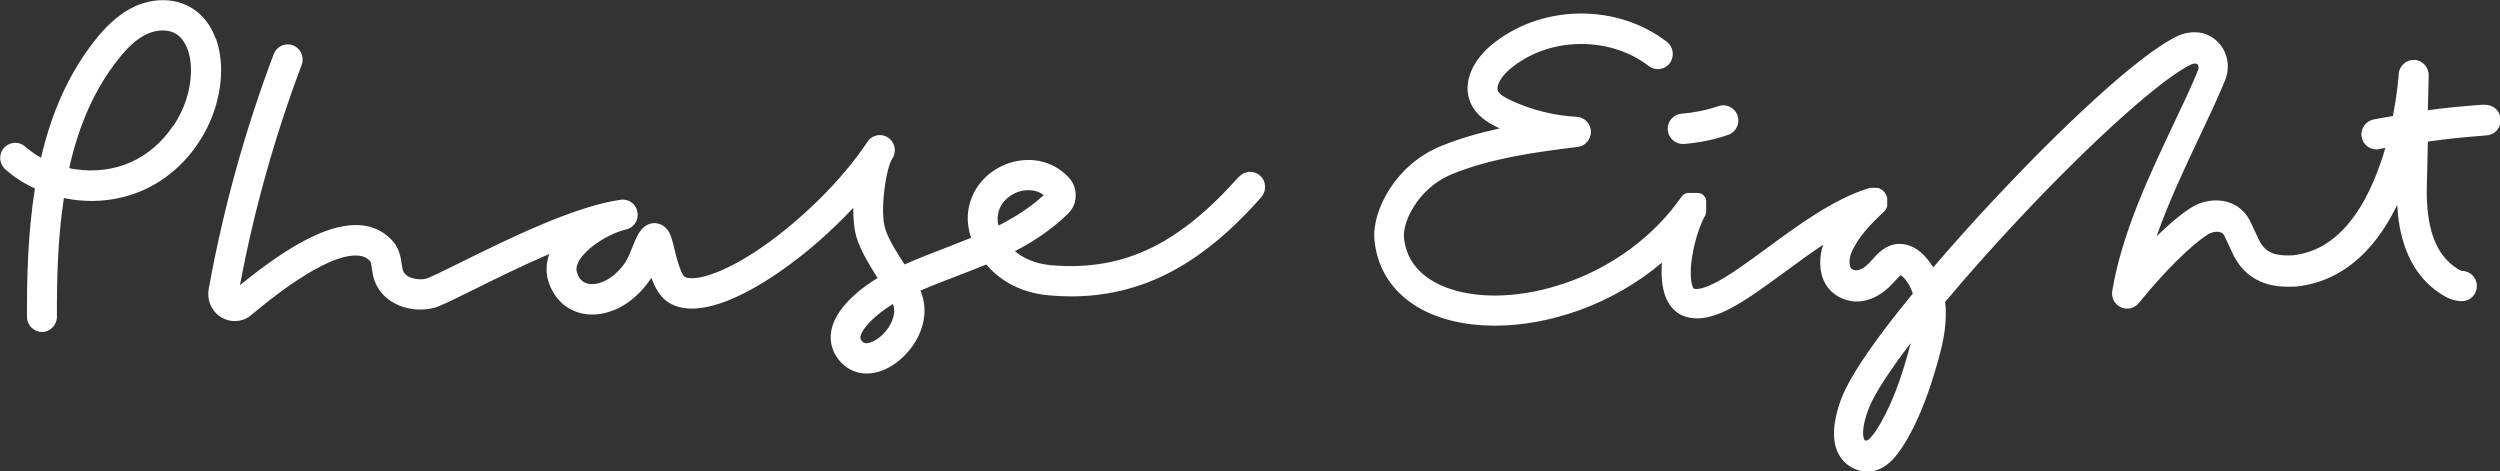 <?xml version="1.0" encoding="UTF-8"?>
<svg id="Layer_2" data-name="Layer 2" xmlns="http://www.w3.org/2000/svg" viewBox="0 0 151.07 28.46">
  <rect x="0" y="0" width="151.07" height="28.46" fill="#333333" stroke="none"/>
  <defs>
    <style>
      .cls-1 {
        fill: #fff;
      }
    </style>
  </defs>
  <g id="Layer_1-2" data-name="Layer 1">
    <path class="cls-1" d="M100.78,7.85c.04.48.43.85.9.85.02,0,.05,0,.07,0,.91-.07,1.81-.25,2.68-.55.47-.16.73-.68.57-1.16-.16-.48-.67-.74-1.15-.58-.73.25-1.48.4-2.24.46-.5.04-.87.48-.83.98ZM74.85,10.69c-1.78,2.01-3.49,3.4-5.22,4.26-1.86.92-3.85,1.27-6.08,1.08-1.05-.09-1.75-.46-2.22-.85,1.27-.66,2.32-1.4,3.21-2.27.31-.3.47-.7.46-1.13,0-.4-.16-.79-.44-1.08-.48-.51-1.11-.85-1.8-.98-.63-.11-1.29-.05-1.91.18-.64.24-1.2.64-1.61,1.15-.46.57-.72,1.26-.76,1.98-.02.42.05.89.2,1.34-.51.21-1.04.41-1.57.62-.8.31-1.62.62-2.45.99-.47-.72-.98-1.53-1.17-2.16-.15-.47-.17-1.37-.05-2.33.12-1.01.33-1.64.43-1.82.02-.03.03-.05.05-.08.27-.41.18-.96-.22-1.25-.39-.29-.94-.22-1.24.17-.04.05-.08.1-.11.16-.74,1.1-1.71,2.25-2.8,3.33-1.08,1.07-2.26,2.07-3.42,2.88-1.15.8-2.23,1.38-3.13,1.69-1.09.38-1.52.22-1.64.15-.02-.02-.14-.13-.29-.56-.13-.35-.23-.76-.32-1.13-.06-.25-.11-.46-.17-.64-.06-.19-.21-.64-.66-.83-.28-.12-.59-.1-.86.06-.42.25-.61.73-.85,1.33-.13.32-.28.69-.42.9-.73,1.06-1.65,1.41-2.23,1.3-.38-.08-.62-.34-.72-.79-.06-.38.26-.9.88-1.41.71-.58,1.59-.97,2.1-1.08.48-.1.79-.57.7-1.05-.08-.49-.53-.82-1.01-.75-2.82.39-6.97,2.45-9.72,3.81-.85.42-1.81.89-2.03.96-.54.12-1.25-.05-1.41-.49-.03-.09-.05-.24-.08-.4-.05-.38-.13-.9-.51-1.35-.45-.52-1.27-1.12-2.66-.98-.81.08-1.7.39-2.74.94-1.45.77-2.88,1.88-3.86,2.67.85-4.53,2.11-9.01,3.73-13.31.18-.47-.06-1-.52-1.18-.47-.18-.99.06-1.17.53-1.73,4.59-3.06,9.37-3.93,14.21-.11.61.13,1.23.62,1.6.49.37,1.14.43,1.69.14.06-.03.11-.06.16-.1.88-.73,2.52-2.08,4.12-2.93.82-.44,1.52-.69,2.07-.74.66-.06.94.15,1.11.35.04.06.07.27.09.41.03.23.07.5.17.77.25.68.79,1.21,1.53,1.5.62.24,1.33.29,1.99.14.37-.08,1.01-.4,2.43-1.1,1.25-.62,2.92-1.45,4.6-2.17-.16.45-.2.91-.12,1.36,0,0,0,.02,0,.03.26,1.16,1.06,1.99,2.14,2.21.7.14,1.45.02,2.18-.34.72-.36,1.37-.95,1.89-1.7.03-.04.05-.09.08-.13.23.64.56,1.22,1.09,1.53.77.45,1.83.45,3.14,0,1.05-.36,2.29-1.03,3.57-1.92,1.56-1.08,3.08-2.42,4.4-3.83,0,.61.04,1.27.21,1.82.25.79.77,1.64,1.26,2.42-1.16.7-2.57,1.88-2.8,3.2-.12.7.09,1.39.61,1.92.42.43.95.65,1.53.65s1.18-.21,1.77-.64c.65-.47,1.19-1.16,1.48-1.9.33-.85.33-1.72,0-2.47.72-.31,1.45-.59,2.15-.86.62-.24,1.23-.47,1.83-.72.64.76,1.82,1.7,3.82,1.87.44.04.88.06,1.3.06,2.05,0,3.93-.44,5.72-1.32,1.02-.5,2-1.15,3-1.96.92-.76,1.83-1.64,2.78-2.72.33-.38.3-.96-.07-1.29-.37-.34-.94-.31-1.28.07ZM53.06,20.45c-.07.05-.67.47-.94.2-.14-.15-.14-.23-.12-.32.09-.51.95-1.35,1.96-1.96.27.69-.24,1.6-.9,2.08ZM60.29,13.13c.04-.81.64-1.31,1.19-1.52.2-.07.43-.12.67-.12.31,0,.64.08.92.3-.83.76-1.75,1.34-2.73,1.84-.05-.19-.06-.35-.06-.49ZM150.09,6.32c-1.53.12-2.45.21-3.38.34.03-1.17.05-2.08.05-2.1.01-.5-.37-.92-.87-.94-.49-.02-.91.36-.94.86,0,.02-.07,1.07-.35,2.53-.32.06-.68.12-1.07.19l-.09.02c-.49.09-.82.57-.73,1.06.08.44.46.75.89.75.05,0,.11,0,.16-.02l.09-.02c.1-.02.19-.04.29-.05-.09.32-.19.65-.31.97-.54,1.55-1.21,2.8-2.01,3.71-.45.52-.95.93-1.47,1.23-.56.32-1.17.51-1.82.58-.94.04-1.57-.09-1.98-.84l-.58-1.23s-.01-.03-.02-.04c-.31-.58-.79-.97-1.4-1.13-.69-.18-1.51-.05-2.15.36-.67.43-1.4,1.06-2.08,1.73.73-2.09,1.71-4.15,2.61-6.06.57-1.2,1.11-2.34,1.52-3.35.16-.39.21-.81.14-1.22-.07-.41-.26-.79-.54-1.08-.58-.62-1.45-.79-2.33-.45-.02,0-.03.01-.05.02-2.42,1.09-7.34,5.82-11.14,9.88-1.32,1.41-2.57,2.81-3.71,4.14-.14-.24-.31-.46-.49-.66-.62-.68-1.24-.78-1.64-.76-.76.05-1.25.6-1.57.97-.04.05-.08.09-.12.13-.18.2-.46.45-.76.49-.16.03-.33-.04-.4-.14-.1-.16-.11-.58.03-.9.4-.96,1.17-1.74,1.93-2.46.01-.01.03-.03.04-.04,0,0,0,0,0,0,0-.01.02-.02.03-.03,0,0,0,0,.01-.01,0,0,.01-.01.02-.02,0,0,.01-.02.02-.02,0,0,0,0,0-.01,0-.01.01-.02.02-.03,0,0,0,0,0,0,0-.01.01-.02.02-.03,0,0,0,0,0,0,0-.01.01-.02.02-.04h0s.01-.03.02-.04h0s.01-.03.02-.04c0,0,0,0,0,0,0-.01.01-.02.01-.03,0,0,0,0,0-.01,0,0,0-.02.01-.03,0,0,0-.01,0-.02,0,0,0-.02,0-.02,0,0,0-.02,0-.02,0,0,0-.01,0-.02,0-.01,0-.02,0-.03,0,0,0,0,0-.01,0-.01,0-.02,0-.03h0s0-.03,0-.05c0,0,0,0,0,0,0-.01,0-.03,0-.04h0s0-.03,0-.04c0,0,0,0,0,0v-.04h0s0-.03,0-.04c0,0,0,0,0-.01,0,0,0-.02,0-.03,0,0,0-.02,0-.03,0,0,0-.01,0-.02,0-.01,0-.03,0-.04,0,0,0,0,0,0-.02-.08-.05-.16-.09-.23-.05-.09-.11-.17-.19-.23,0,0,0,0,0,0,0,0-.02-.01-.02-.02,0,0-.01,0-.02-.01,0,0-.01,0-.02-.01,0,0-.02-.01-.03-.02,0,0,0,0-.01,0,0,0-.02-.01-.03-.02,0,0,0,0,0,0-.01,0-.02-.01-.03-.02,0,0,0,0,0,0-.01,0-.02-.01-.03-.02,0,0,0,0,0,0-.01,0-.02,0-.03-.01,0,0,0,0-.01,0,0,0-.02,0-.03-.01,0,0,0,0-.02,0,0,0-.01,0-.02,0h-.02s-.01,0-.02-.01c-.01,0-.02,0-.03,0,0,0,0,0-.01,0-.01,0-.02,0-.03,0,0,0,0,0,0,0-.01,0-.03,0-.04,0-.06,0-.11-.01-.17,0h0s-.03,0-.04,0c0,0,0,0-.01,0-.01,0-.02,0-.03,0,0,0-.01,0-.02,0,0,0-.01,0-.02,0-.01,0-.03,0-.04,0,0,0,0,0,0,0-.02,0-.04.01-.06.02-2.1.65-4.26,2.23-6.16,3.63-1.07.78-2.08,1.53-2.93,1.99-.81.44-1.21.49-1.4.47-.06,0-.11-.05-.13-.1-.09-.2-.21-.73-.06-1.77.17-1.13.54-2.14.82-2.6,0,0,0,0,0-.01,0,0,0-.02.01-.02,0,0,0-.01,0-.02,0,0,.01-.02.01-.03,0,0,0,0,0-.01,0-.01,0-.02.01-.03,0,0,0-.01,0-.02,0,0,0-.02.01-.03,0,0,0-.01,0-.02,0,0,0-.02,0-.02,0,0,0-.01,0-.02,0,0,0-.02,0-.02,0,0,0-.02,0-.02,0,0,0-.01,0-.02,0,0,0-.02,0-.03,0,0,0-.01,0-.02,0,0,0-.02,0-.03,0,0,0-.01,0-.02,0,0,0-.02,0-.03,0,0,0-.01,0-.02,0,0,0-.02,0-.03,0,0,0-.01,0-.02v-.04s0-.02,0-.03c0,0,0-.01,0-.02,0,0,0-.02,0-.03,0,0,0-.01,0-.02,0,0,0-.02,0-.02,0,0,0-.01,0-.02,0,0,0-.01,0-.02,0,0,0-.01,0-.02,0,0,0-.01,0-.02,0,0,0-.02,0-.02,0,0,0-.01,0-.02,0,0,0-.02,0-.03,0,0,0-.01,0-.02,0,0,0-.02,0-.02,0,0,0-.01,0-.02,0,0,0-.02-.01-.03,0,0,0-.01,0-.02,0,0,0-.02-.01-.03,0,0,0-.01,0-.01,0,0,0-.02-.01-.02,0,0,0,0,0-.02,0,0,0-.01-.01-.02,0,0,0-.01-.01-.02,0,0,0-.01-.01-.02,0,0,0-.01-.01-.02,0,0-.01-.01-.01-.02,0,0-.01-.01-.02-.02,0,0,0-.01-.01-.02,0,0-.01-.01-.02-.02,0,0,0,0-.01-.01,0,0-.01-.01-.02-.02,0,0,0,0-.01-.01,0,0-.02-.01-.02-.02,0,0,0,0-.01-.01,0,0-.02-.01-.02-.02,0,0,0,0-.01-.01,0,0-.02-.01-.02-.02,0,0,0,0-.01,0t0,0s-.01-.01-.02-.01c0,0-.01,0-.02-.01h0s0,0-.01,0c0,0-.02,0-.03-.01,0,0,0,0-.01,0-.01,0-.02,0-.03-.01,0,0,0,0-.01,0,0,0-.02,0-.03-.01,0,0-.01,0-.01,0,0,0-.02,0-.03-.01,0,0-.01,0-.02,0,0,0-.02,0-.02,0,0,0-.01,0-.02,0,0,0-.01,0-.02,0,0,0-.01,0-.02,0,0,0-.01,0-.02,0,0,0-.02,0-.02,0,0,0-.01,0-.02,0,0,0-.02,0-.03,0,0,0-.01,0-.02,0h-.03s-.01,0-.02,0h-.03s-.01,0-.02,0h-.03s-.01,0-.02,0h-.02s-.01,0-.02,0c0,0-.02,0-.02,0,0,0-.01,0-.02,0,0,0-.01,0-.02,0,0,0-.01,0-.02,0,0,0-.01,0-.02,0,0,0-.02,0-.02,0,0,0-.01,0-.02,0,0,0-.02,0-.02,0,0,0-.01,0-.02,0,0,0-.02,0-.03,0,0,0-.01,0-.02,0,0,0-.02,0-.03,0,0,0-.01,0-.02,0,0,0-.02,0-.02.01,0,0,0,0-.01,0,0,0-.02,0-.03.01,0,0,0,0-.01,0,0,0-.02,0-.02.01,0,0,0,0-.01,0,0,0-.02.01-.02.01,0,0-.01,0-.02.01,0,0-.01,0-.02.02,0,0-.01,0-.02.01,0,0-.01,0-.02.01,0,0-.01,0-.02.01,0,0-.01,0-.02.01,0,0-.01.01-.02.02,0,0-.01,0-.01.01,0,0-.01.01-.02.02,0,0,0,0-.01.01,0,0-.01.01-.02.02,0,0,0,0,0,.01,0,0-.01.01-.02.02,0,0,0,0-.01.01,0,0-.01.02-.02.02,0,0,0,0,0,.01-.82,1.17-1.83,2.2-3.01,3.08-1.1.82-2.31,1.48-3.61,1.97-2.43.91-4.95,1.14-6.93.61-.94-.25-1.7-.65-2.25-1.2-.55-.54-.87-1.22-.95-2.02-.04-.38.1-1.11.63-1.93.39-.61,1.11-1.43,2.31-1.92,2.31-.93,4.79-1.29,7.56-1.63.47-.06.81-.47.8-.94-.02-.47-.39-.86-.86-.88-1.37-.07-2.76-.42-4.01-1.01-.28-.13-.65-.33-.75-.55-.15-.34.26-.94.73-1.33,1.12-.94,2.59-1.48,4.16-1.51,1.57-.03,3.07.44,4.22,1.33.4.31.97.23,1.27-.17.3-.4.23-.98-.17-1.29-1.48-1.14-3.38-1.75-5.36-1.71-1.98.04-3.85.73-5.28,1.93-.49.41-.89.92-1.13,1.42-.34.72-.37,1.44-.08,2.08.35.77,1.06,1.18,1.64,1.46.04.02.07.03.11.05-1.2.26-2.37.59-3.51,1.05-1.64.66-2.62,1.79-3.15,2.62-.67,1.04-1.01,2.2-.91,3.12.13,1.23.63,2.29,1.48,3.14.78.77,1.8,1.33,3.06,1.66.84.22,1.77.33,2.74.33,3.25,0,7.06-1.25,10.09-3.81-.07.91.04,1.52.16,1.91.26.8.75,1.15,1.11,1.3.28.11.57.16.85.16.8,0,1.6-.37,2.18-.69.95-.52,2.01-1.3,3.13-2.12.74-.54,1.52-1.12,2.31-1.64-.24.7-.28,1.67.16,2.4.39.64,1.11,1.03,1.87,1.03.12,0,.24-.01.36-.03.64-.1,1.27-.47,1.81-1.06.05-.05.09-.1.14-.15.1-.11.26-.29.35-.35.04.02.11.07.2.17.23.25.41.57.53.94-.29.36-.58.71-.85,1.05-1.81,2.29-2.96,4.03-3.42,5.17-.31.78-.77,2.25-.28,3.35.23.51.63.88,1.15,1.07.18.07.4.12.65.12.42,0,.9-.14,1.39-.59.46-.43.92-1.12,1.44-2.16.67-1.36,1.1-2.75,1.44-3.93.25-.88.5-1.94.47-3.04,0-.18-.02-.35-.04-.53,1.28-1.53,2.76-3.2,4.36-4.91,4.53-4.84,8.76-8.63,10.54-9.46.12-.04.27-.07.35.01.06.07.1.2.04.32,0,0,0,0,0,.02-.39.97-.92,2.08-1.48,3.26-1.46,3.08-3.12,6.58-3.71,10.09-.07.41.14.81.52.99.37.17.82.07,1.08-.25,1.58-1.94,3.15-3.5,4.19-4.16.18-.11.48-.2.72-.13.12.03.2.09.26.21l.58,1.23s.02.03.02.04c.43.81,1.07,1.35,1.89,1.62.64.21,1.26.21,1.79.19.02,0,.03,0,.05,0,1.74-.18,3.26-1,4.51-2.44.6-.69,1.14-1.53,1.61-2.5.05.89.18,1.67.41,2.36.42,1.33,1.18,2.35,2.24,3.03.31.2.73.43,1.25.43h.02c.5,0,.9-.42.89-.93,0-.5-.41-.9-.91-.9h0s-.09-.02-.28-.14c-1.32-.85-1.9-2.47-1.83-5.09.02-.59.04-1.56.06-2.58,1.01-.15,1.93-.25,3.57-.38.5-.04.87-.48.83-.99-.04-.51-.47-.88-.97-.85ZM115.32,21.27c-.31,1.1-.71,2.39-1.32,3.62-.4.81-.75,1.36-1.03,1.62-.11.1-.15.12-.23.11-.05,0-.08-.04-.1-.09-.12-.26-.07-.97.31-1.91.34-.85,1.23-2.21,2.51-3.89-.05.19-.1.36-.14.53ZM13.02,2.3c-.29-.79-.78-1.41-1.41-1.8-.51-.32-1.12-.49-1.77-.49h0c-.58,0-1.18.14-1.72.39-1.1.52-1.9,1.42-2.4,2.06-1.52,1.93-2.58,4.24-3.24,7.07-.34-.19-.67-.42-.97-.68-.38-.33-.95-.28-1.28.1-.33.38-.28.96.1,1.29.53.47,1.13.85,1.78,1.15-.44,2.77-.49,5.56-.48,7.76,0,.5.41.91.91.91h0c.5,0,.9-.42.9-.92-.01-2.04.03-4.62.42-7.17.15.03.31.06.46.08,1.5.23,3,.03,4.34-.56,1.33-.6,2.49-1.58,3.33-2.86.85-1.28,1.32-2.73,1.37-4.2.02-.75-.09-1.49-.32-2.12ZM10.47,7.59c-.66.99-1.54,1.75-2.56,2.21-1.02.45-2.17.6-3.34.43-.13-.02-.26-.04-.39-.07.59-2.65,1.56-4.8,2.95-6.56.61-.78,1.17-1.27,1.74-1.54.63-.29,1.33-.3,1.79,0,.45.28.91,1.04.88,2.31-.03,1.13-.4,2.24-1.06,3.23Z"/>
  </g>
</svg>